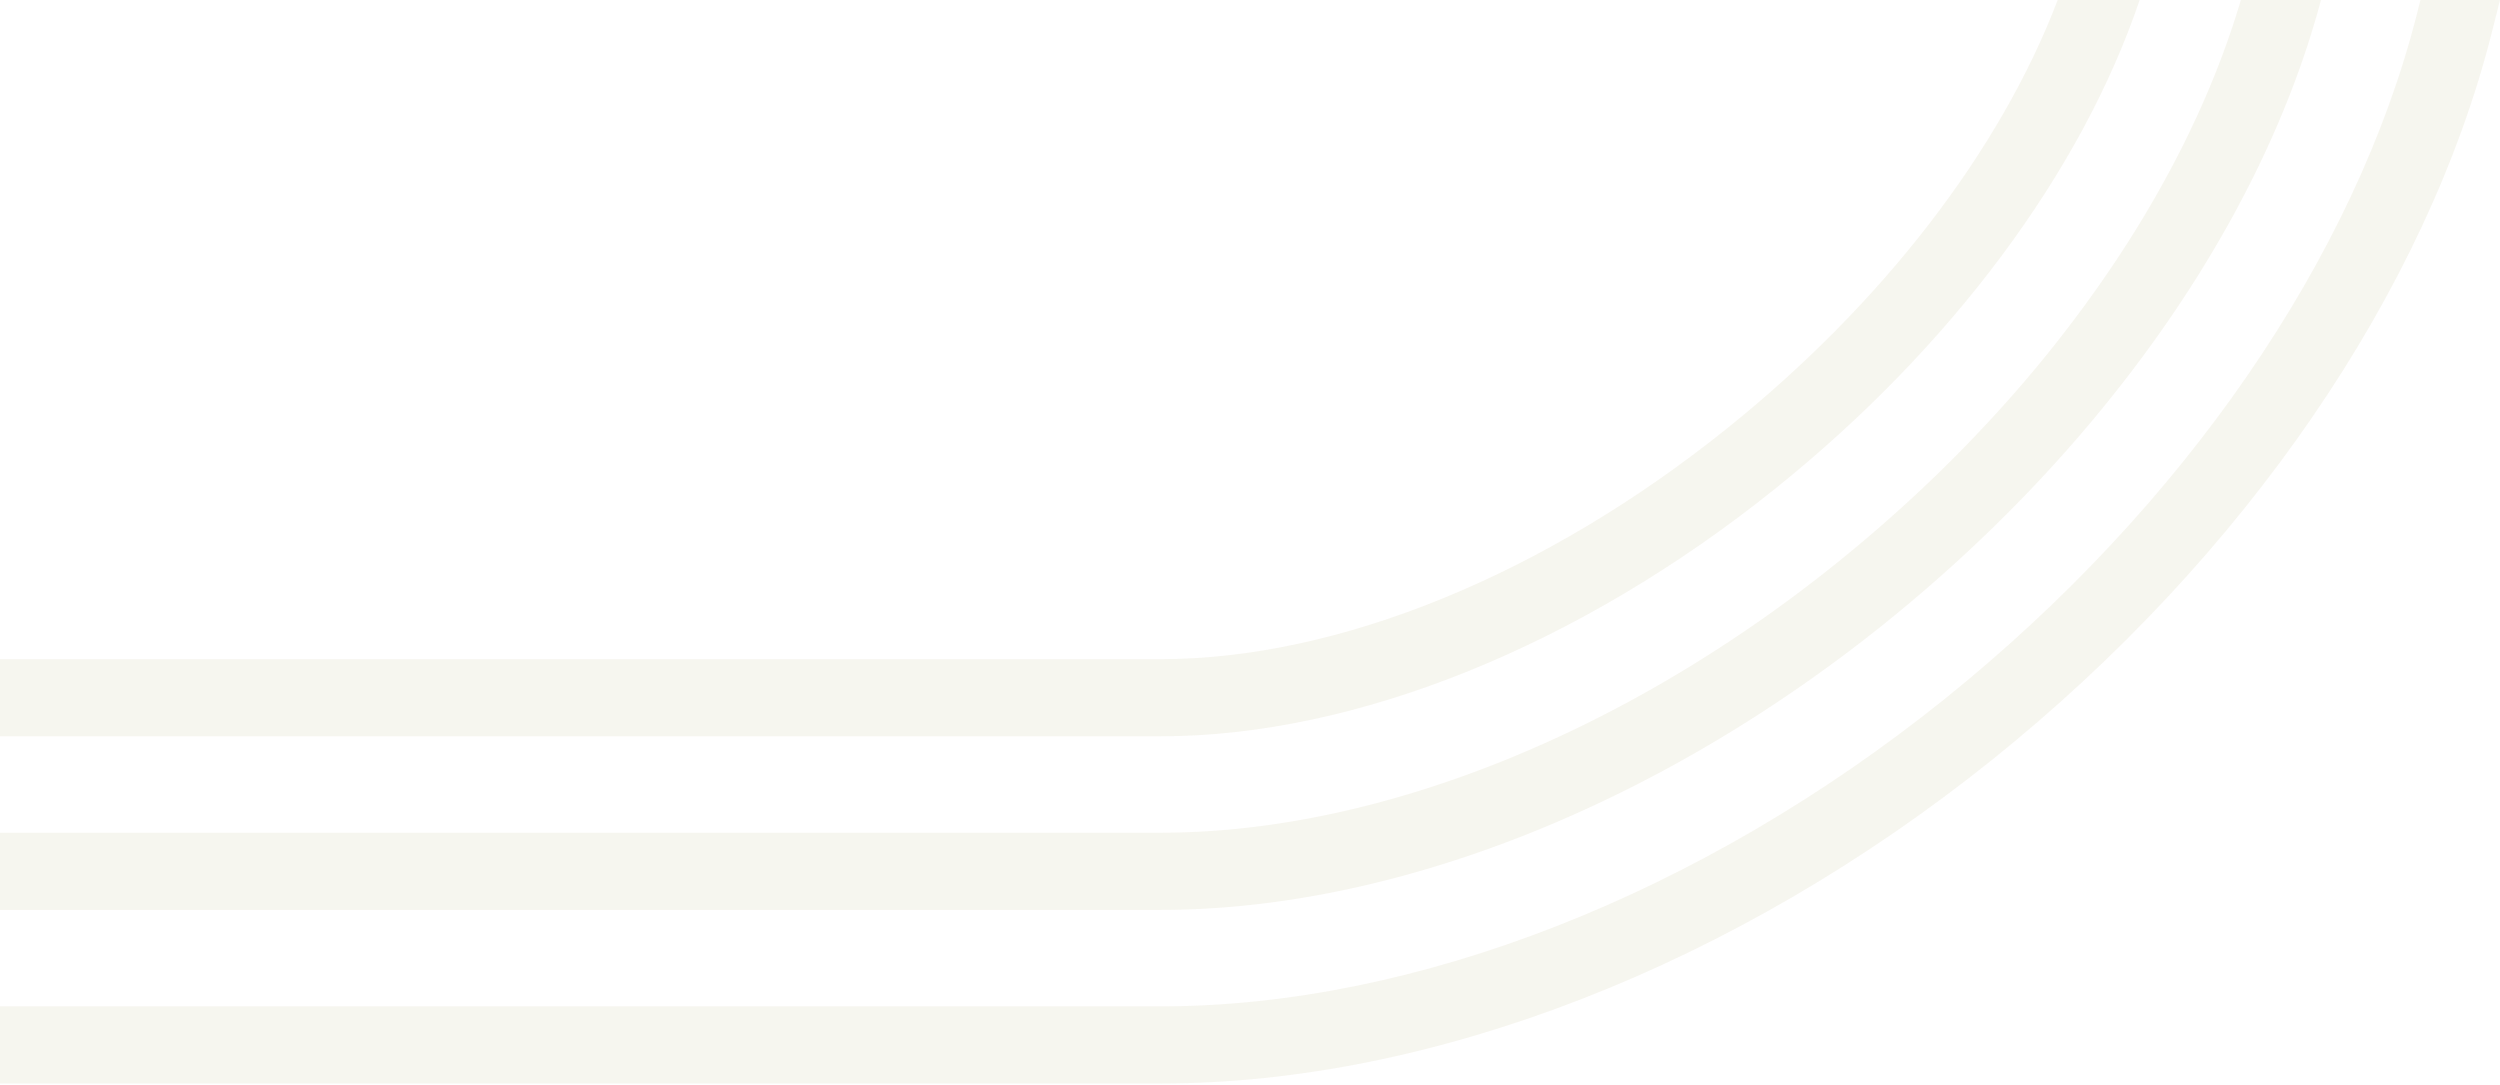 <svg xmlns="http://www.w3.org/2000/svg" xmlns:xlink="http://www.w3.org/1999/xlink" width="809" height="351" viewBox="0 0 809 351"><defs><clipPath id="clip-path"><rect id="Rectangle_111" data-name="Rectangle 111" width="351" height="809" transform="translate(0 572)" fill="#fff"></rect></clipPath><clipPath id="clip-path-2"><rect id="Rectangle_110" data-name="Rectangle 110" width="350.623" height="2790.945" fill="#dddabf"></rect></clipPath></defs><g id="TheStation-Lines-Header" transform="translate(-572 351) rotate(-90)" clip-path="url(#clip-path)"><g id="Group_79" data-name="Group 79" transform="translate(0.377 -1409.945)" opacity="0.25"><g id="Group_78" data-name="Group 78" clip-path="url(#clip-path-2)"><path id="Path_135" data-name="Path 135" d="M104.84,2626.706c65.427,81.52,151.292,140.444,235.559,161.667l10.224,2.571V2765.2l-4.12-1.036c-79.111-19.925-160.094-75.728-222.189-153.078-63.143-78.661-99.347-171.054-99.347-253.5V0H0V2357.59c0,88.024,38.213,186.11,104.84,269.115m87.624-70.322c45.691,56.927,102.48,99.11,158.159,117.948v-26.516c-48.65-18.538-98.111-56.514-138.684-107.062-47.426-59.074-74.616-125.838-74.616-183.164V0H112.356V2357.59c0,62.906,29.2,135.363,80.109,198.794" transform="translate(0 0)" fill="#dddabf"></path><path id="Path_136" data-name="Path 136" d="M92.468,2591.552q11.236,13.988,23.27,26.928,1.049,1.143,2.135,2.285,2.659,2.827,5.356,5.593c.961,1,1.935,2,2.921,2.983q8.782,8.9,17.9,17.178c1.011.924,2.035,1.848,3.046,2.747.524.462,1.036.924,1.548,1.385.836.736,1.686,1.473,2.522,2.21.7.6,1.386,1.2,2.073,1.8,1.023.886,2.06,1.772,3.1,2.646.986.836,1.985,1.673,2.984,2.51q3.183,2.64,6.38,5.206c1.048.836,2.1,1.672,3.146,2.5q3.165,2.49,6.342,4.893c.837.637,1.686,1.273,2.522,1.9,1.286.961,2.572,1.91,3.87,2.846,1.061.774,2.135,1.548,3.209,2.322s2.147,1.523,3.221,2.272,2.159,1.5,3.233,2.247,2.159,1.473,3.245,2.2,2.16,1.448,3.246,2.16,2.172,1.423,3.271,2.135,2.172,1.385,3.271,2.085q4.906,3.09,9.862,6.017c1.1.649,2.2,1.287,3.3,1.923s2.21,1.261,3.308,1.885,2.21,1.236,3.321,1.848,2.21,1.21,3.321,1.8,2.222,1.186,3.333,1.76,2.21,1.161,3.321,1.723,2.234,1.123,3.346,1.685,2.222,1.086,3.333,1.624,2.235,1.073,3.346,1.6q3.052,1.423,6.08,2.784c.237.1.462.2.687.3,1.1.487,2.2.961,3.3,1.436q5.038,2.153,10.075,4.12c2.035.8,4.082,1.56,6.117,2.309l1.761.637c.736.262,1.473.524,2.21.774q3.3,1.161,6.591,2.222a.539.539,0,0,1,.137.038q3.352,1.067,6.7,2.06,3.371.992,6.729,1.885v-25.929c-1.023-.3-2.06-.611-3.083-.937-2-.612-3.995-1.26-5.992-1.922q-9.981-3.352-19.962-7.565c-.886-.375-1.76-.749-2.646-1.136-.949-.4-1.9-.824-2.846-1.249-.6-.262-1.2-.537-1.8-.812q-1.385-.617-2.771-1.273c-.212-.087-.412-.187-.612-.287-.9-.413-1.772-.837-2.659-1.261-.949-.45-1.9-.912-2.846-1.374q-9.139-4.494-18.2-9.675c-2-1.136-3.982-2.3-5.979-3.483q-6.012-3.594-11.972-7.478c-1.935-1.261-3.858-2.534-5.78-3.845-.711-.474-1.423-.961-2.122-1.448a411.193,411.193,0,0,1-43.943-34.893q-2.6-2.359-5.169-4.782c-1.823-1.71-3.645-3.432-5.443-5.193-.9-.862-1.8-1.748-2.684-2.622-1.261-1.248-2.522-2.5-3.77-3.77-.936-.936-1.872-1.885-2.8-2.846-.924-.936-1.835-1.885-2.746-2.846q-13.839-14.475-26.678-30.448c-55.279-68.874-86.975-148.446-86.975-218.332V0H0V2357.59c0,75.465,33.707,160.744,92.468,233.961" transform="translate(56.178 0)" fill="#dddabf"></path></g></g></g></svg>